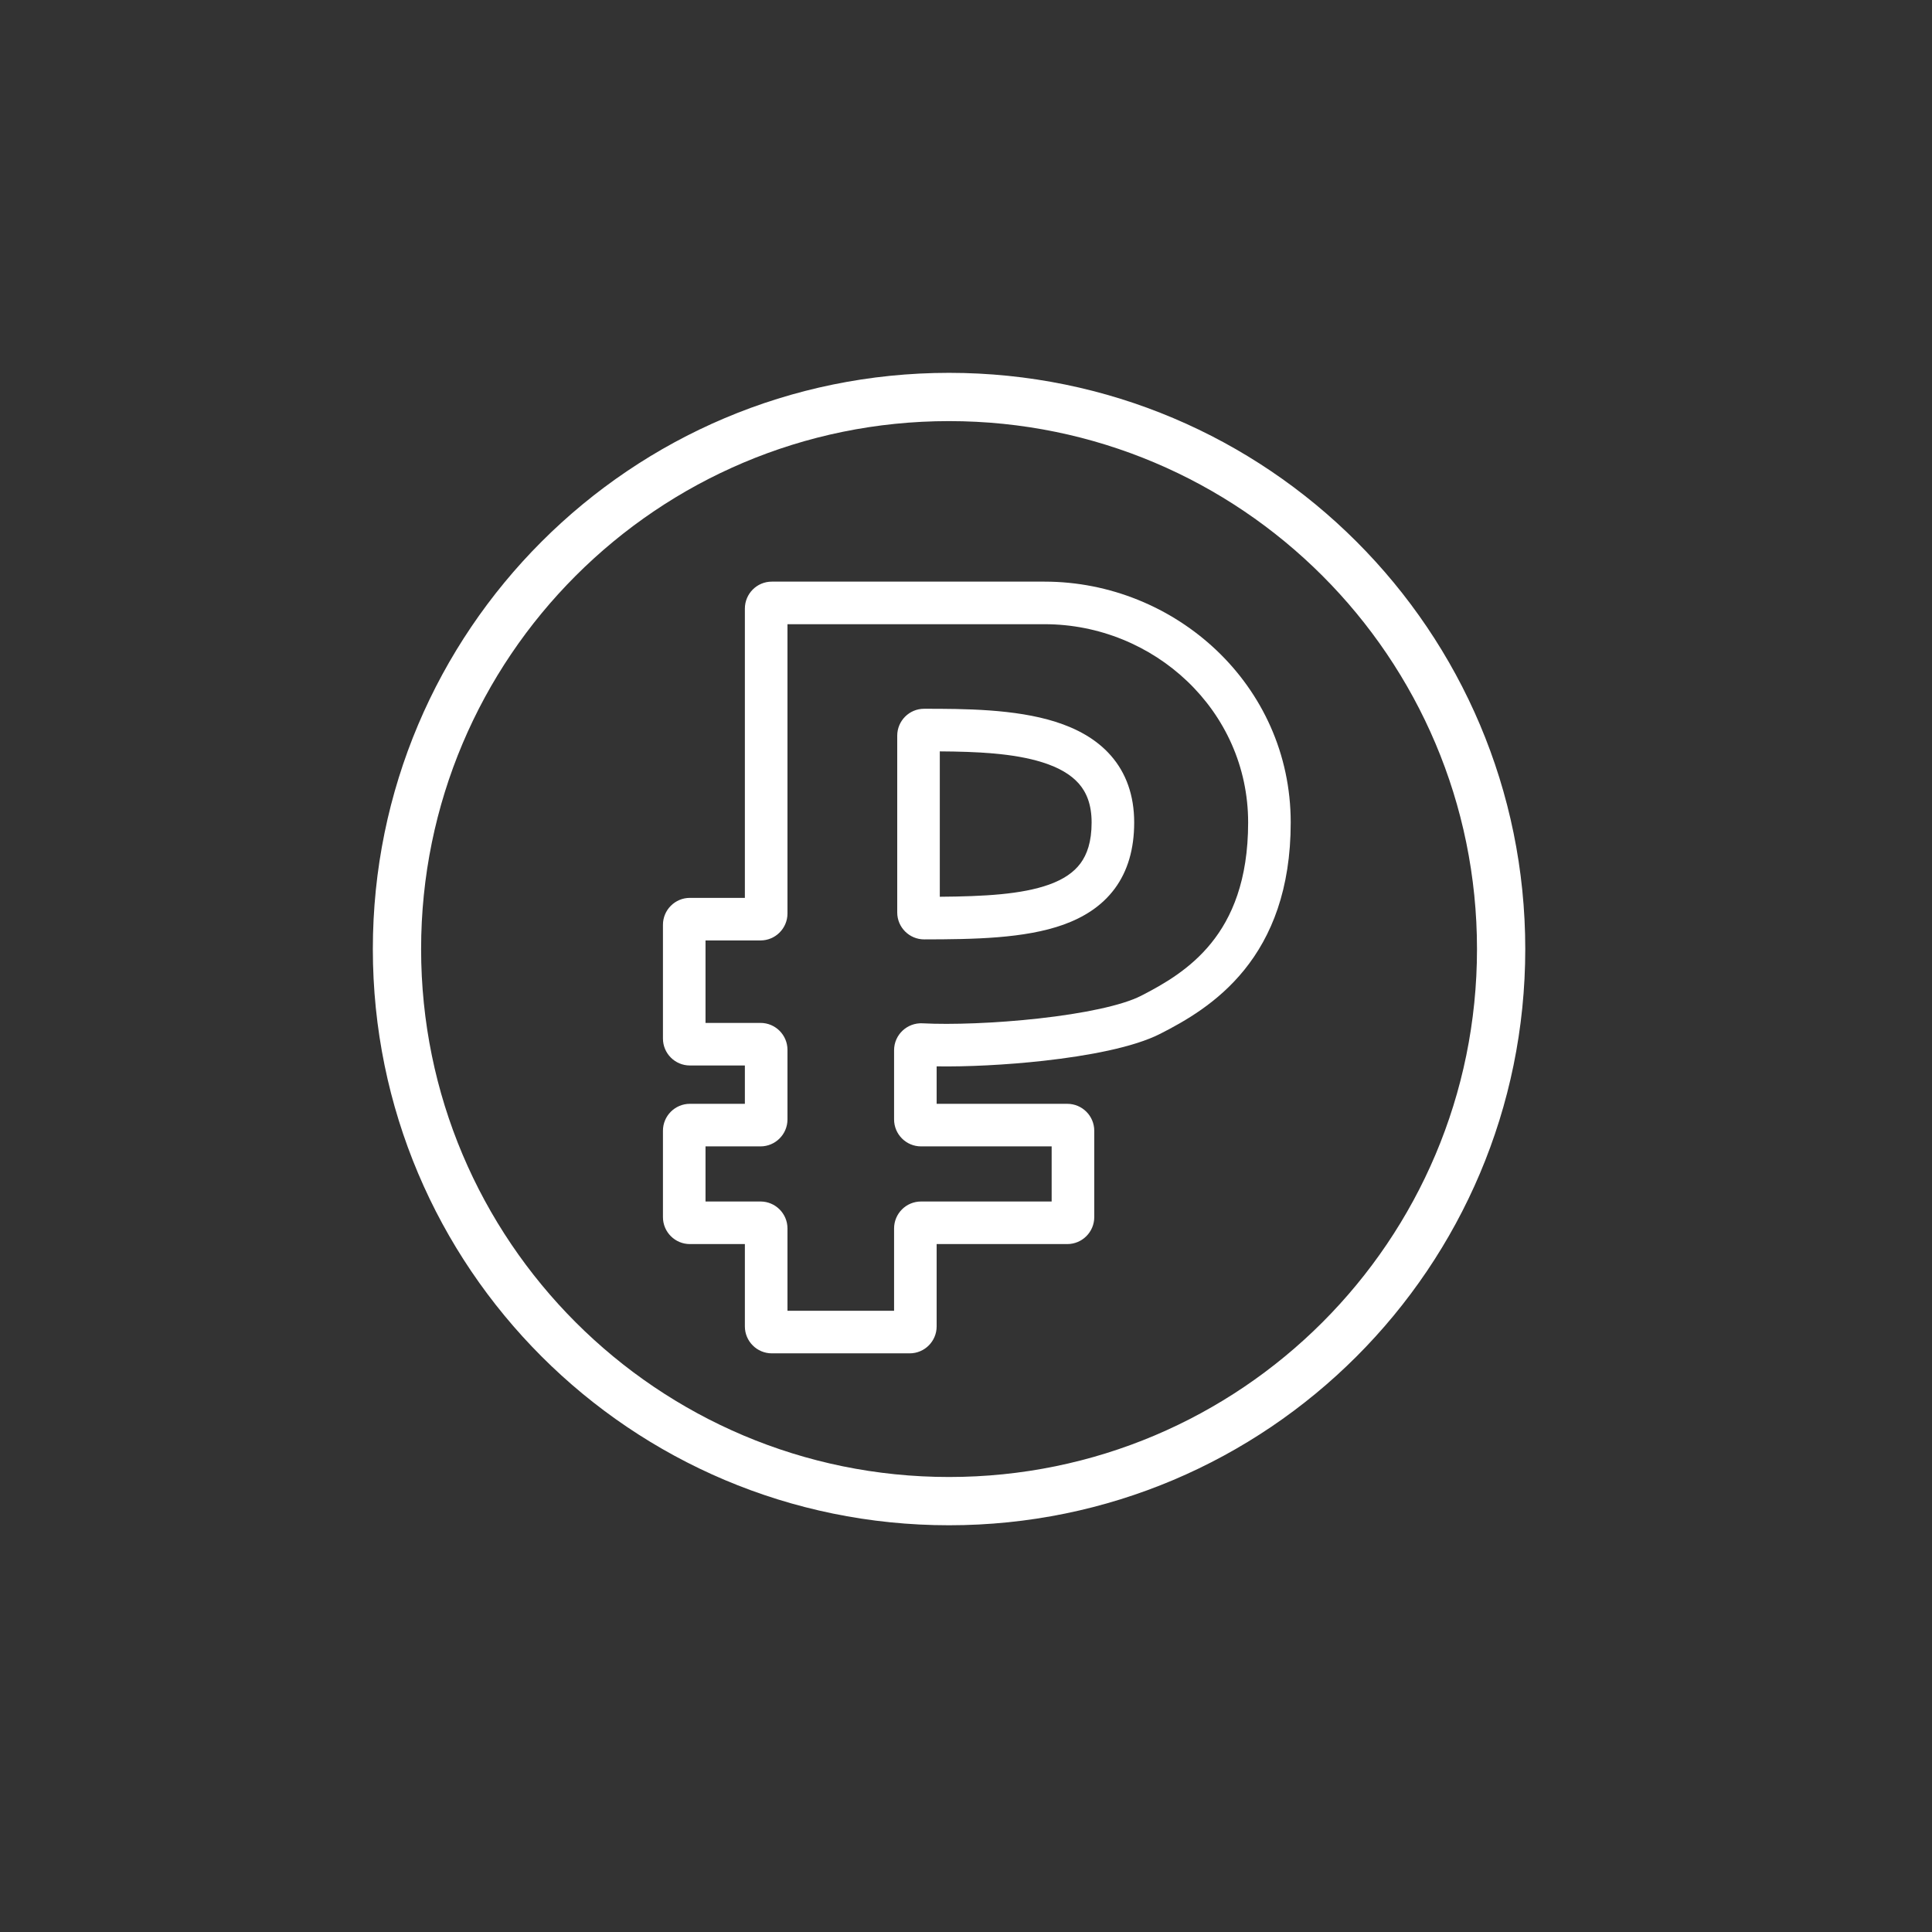 <svg xmlns="http://www.w3.org/2000/svg" width="57" height="57" viewBox="0 0 57 57" fill="none">
<rect x="0" y="0" width="57" height="57" fill="#333333" stroke="none"/>
<path fill-rule="evenodd" clip-rule="evenodd" d="M26.471 21.706C26.471 21.269 26.824 20.91 27.266 20.911C28.443 20.911 29.938 20.915 31.14 21.295C31.751 21.489 32.338 21.794 32.774 22.292C33.22 22.801 33.462 23.46 33.462 24.266C33.462 25.046 33.273 25.699 32.886 26.221C32.501 26.739 31.965 27.068 31.376 27.28C30.233 27.691 28.725 27.713 27.268 27.715C26.829 27.716 26.471 27.36 26.471 26.92V21.706ZM27.727 22.168V26.457C29.037 26.447 30.145 26.387 30.951 26.098C31.382 25.943 31.681 25.736 31.877 25.472C32.07 25.212 32.206 24.838 32.206 24.266C32.206 23.728 32.051 23.373 31.829 23.119C31.595 22.853 31.241 22.645 30.76 22.493C29.901 22.221 28.807 22.175 27.727 22.168Z" fill="white"/>
<path fill-rule="evenodd" clip-rule="evenodd" d="M21.976 17.956C21.976 17.519 22.329 17.16 22.771 17.16H30.819C34.67 17.16 38.08 20.202 38.08 24.266C38.08 26.242 37.511 27.624 36.712 28.613C35.925 29.588 34.95 30.133 34.235 30.498C33.448 30.901 32.092 31.151 30.794 31.296C29.681 31.42 28.524 31.475 27.634 31.461V32.566H31.488C31.927 32.566 32.284 32.922 32.284 33.361V35.909C32.284 36.348 31.927 36.704 31.488 36.704H27.634V39.133C27.634 39.572 27.278 39.928 26.838 39.928H22.772C22.332 39.928 21.976 39.572 21.976 39.133V36.704H20.354C19.915 36.704 19.559 36.348 19.559 35.909V33.361C19.559 32.922 19.915 32.566 20.354 32.566H21.976V31.435H20.354C19.915 31.435 19.559 31.079 19.559 30.639V27.286C19.559 26.846 19.915 26.49 20.354 26.49H21.976V17.956ZM23.233 18.416V26.951C23.233 27.39 22.876 27.746 22.437 27.746H20.815V30.179H22.437C22.876 30.179 23.233 30.535 23.233 30.974V33.026C23.233 33.465 22.876 33.822 22.437 33.822H20.815V35.448H22.437C22.876 35.448 23.233 35.804 23.233 36.244V38.672H26.378V36.244C26.378 35.804 26.734 35.448 27.174 35.448H31.027V33.822H27.174C26.734 33.822 26.378 33.465 26.378 33.026V30.987C26.378 30.524 26.768 30.167 27.219 30.191C28.059 30.235 29.377 30.19 30.654 30.047C31.96 29.902 33.103 29.666 33.663 29.38C34.343 29.032 35.12 28.585 35.735 27.824C36.339 27.077 36.824 25.98 36.824 24.266C36.824 20.953 34.035 18.416 30.819 18.416H23.233Z" fill="white"/>
<path fill-rule="evenodd" clip-rule="evenodd" d="M45 28C45 37.389 37.389 45 28 45C18.611 45 11 37.389 11 28C11 18.611 18.611 11 28 11C37.389 11 45 18.611 45 28ZM43.576 28C43.576 36.603 36.603 43.576 28 43.576C19.397 43.576 12.424 36.603 12.424 28C12.424 19.397 19.397 12.424 28 12.424C36.603 12.424 43.576 19.397 43.576 28Z" fill="white"/>
</svg>